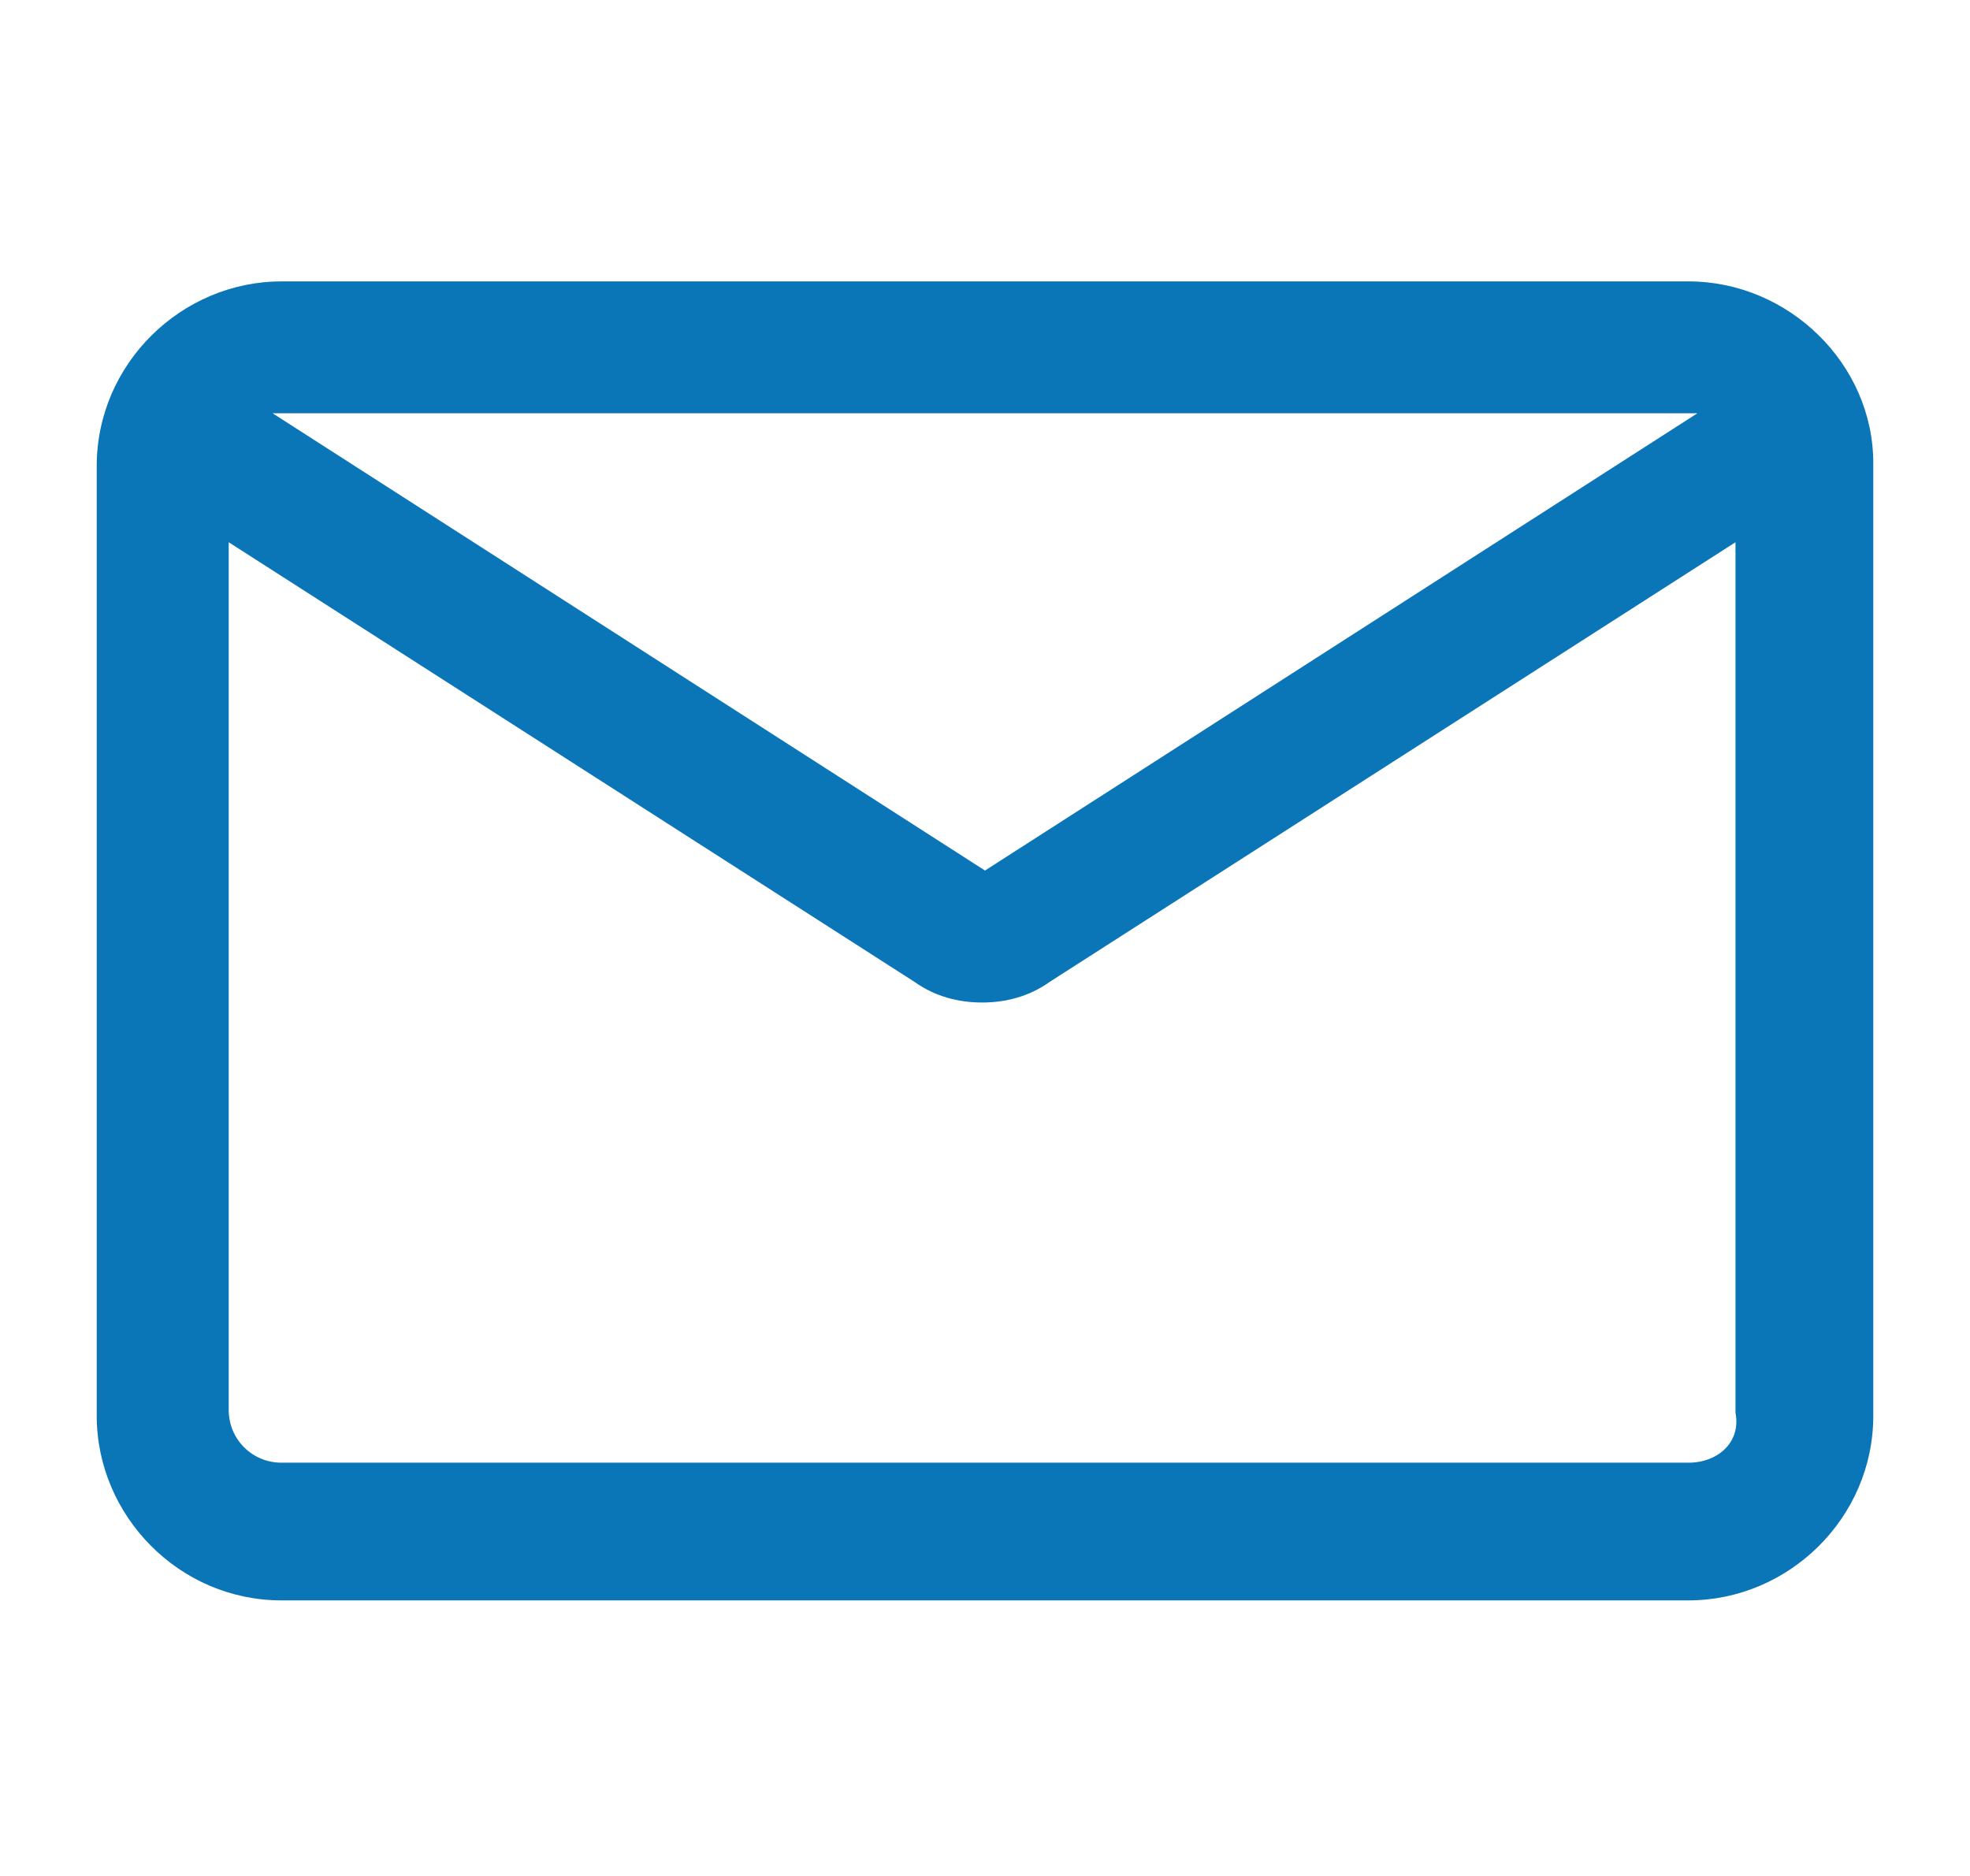<svg width="21" height="20" viewBox="0 0 21 20" fill="none" xmlns="http://www.w3.org/2000/svg">
<path d="M18 3H3C1.938 3 1.031 3.875 1.031 4.969V15.094C1.031 16.156 1.906 17.062 3 17.062H18C19.062 17.062 19.969 16.188 19.969 15.094V4.938C19.969 3.875 19.062 3 18 3ZM18 4.406C18.031 4.406 18.062 4.406 18.094 4.406L10.5 9.281L2.906 4.406C2.938 4.406 2.969 4.406 3 4.406H18ZM18 15.594H3C2.688 15.594 2.438 15.344 2.438 15.031V5.781L9.75 10.469C9.969 10.625 10.219 10.688 10.469 10.688C10.719 10.688 10.969 10.625 11.188 10.469L18.5 5.781V15.062C18.562 15.375 18.312 15.594 18 15.594Z" fill="#0B76B7"/>
</svg>
